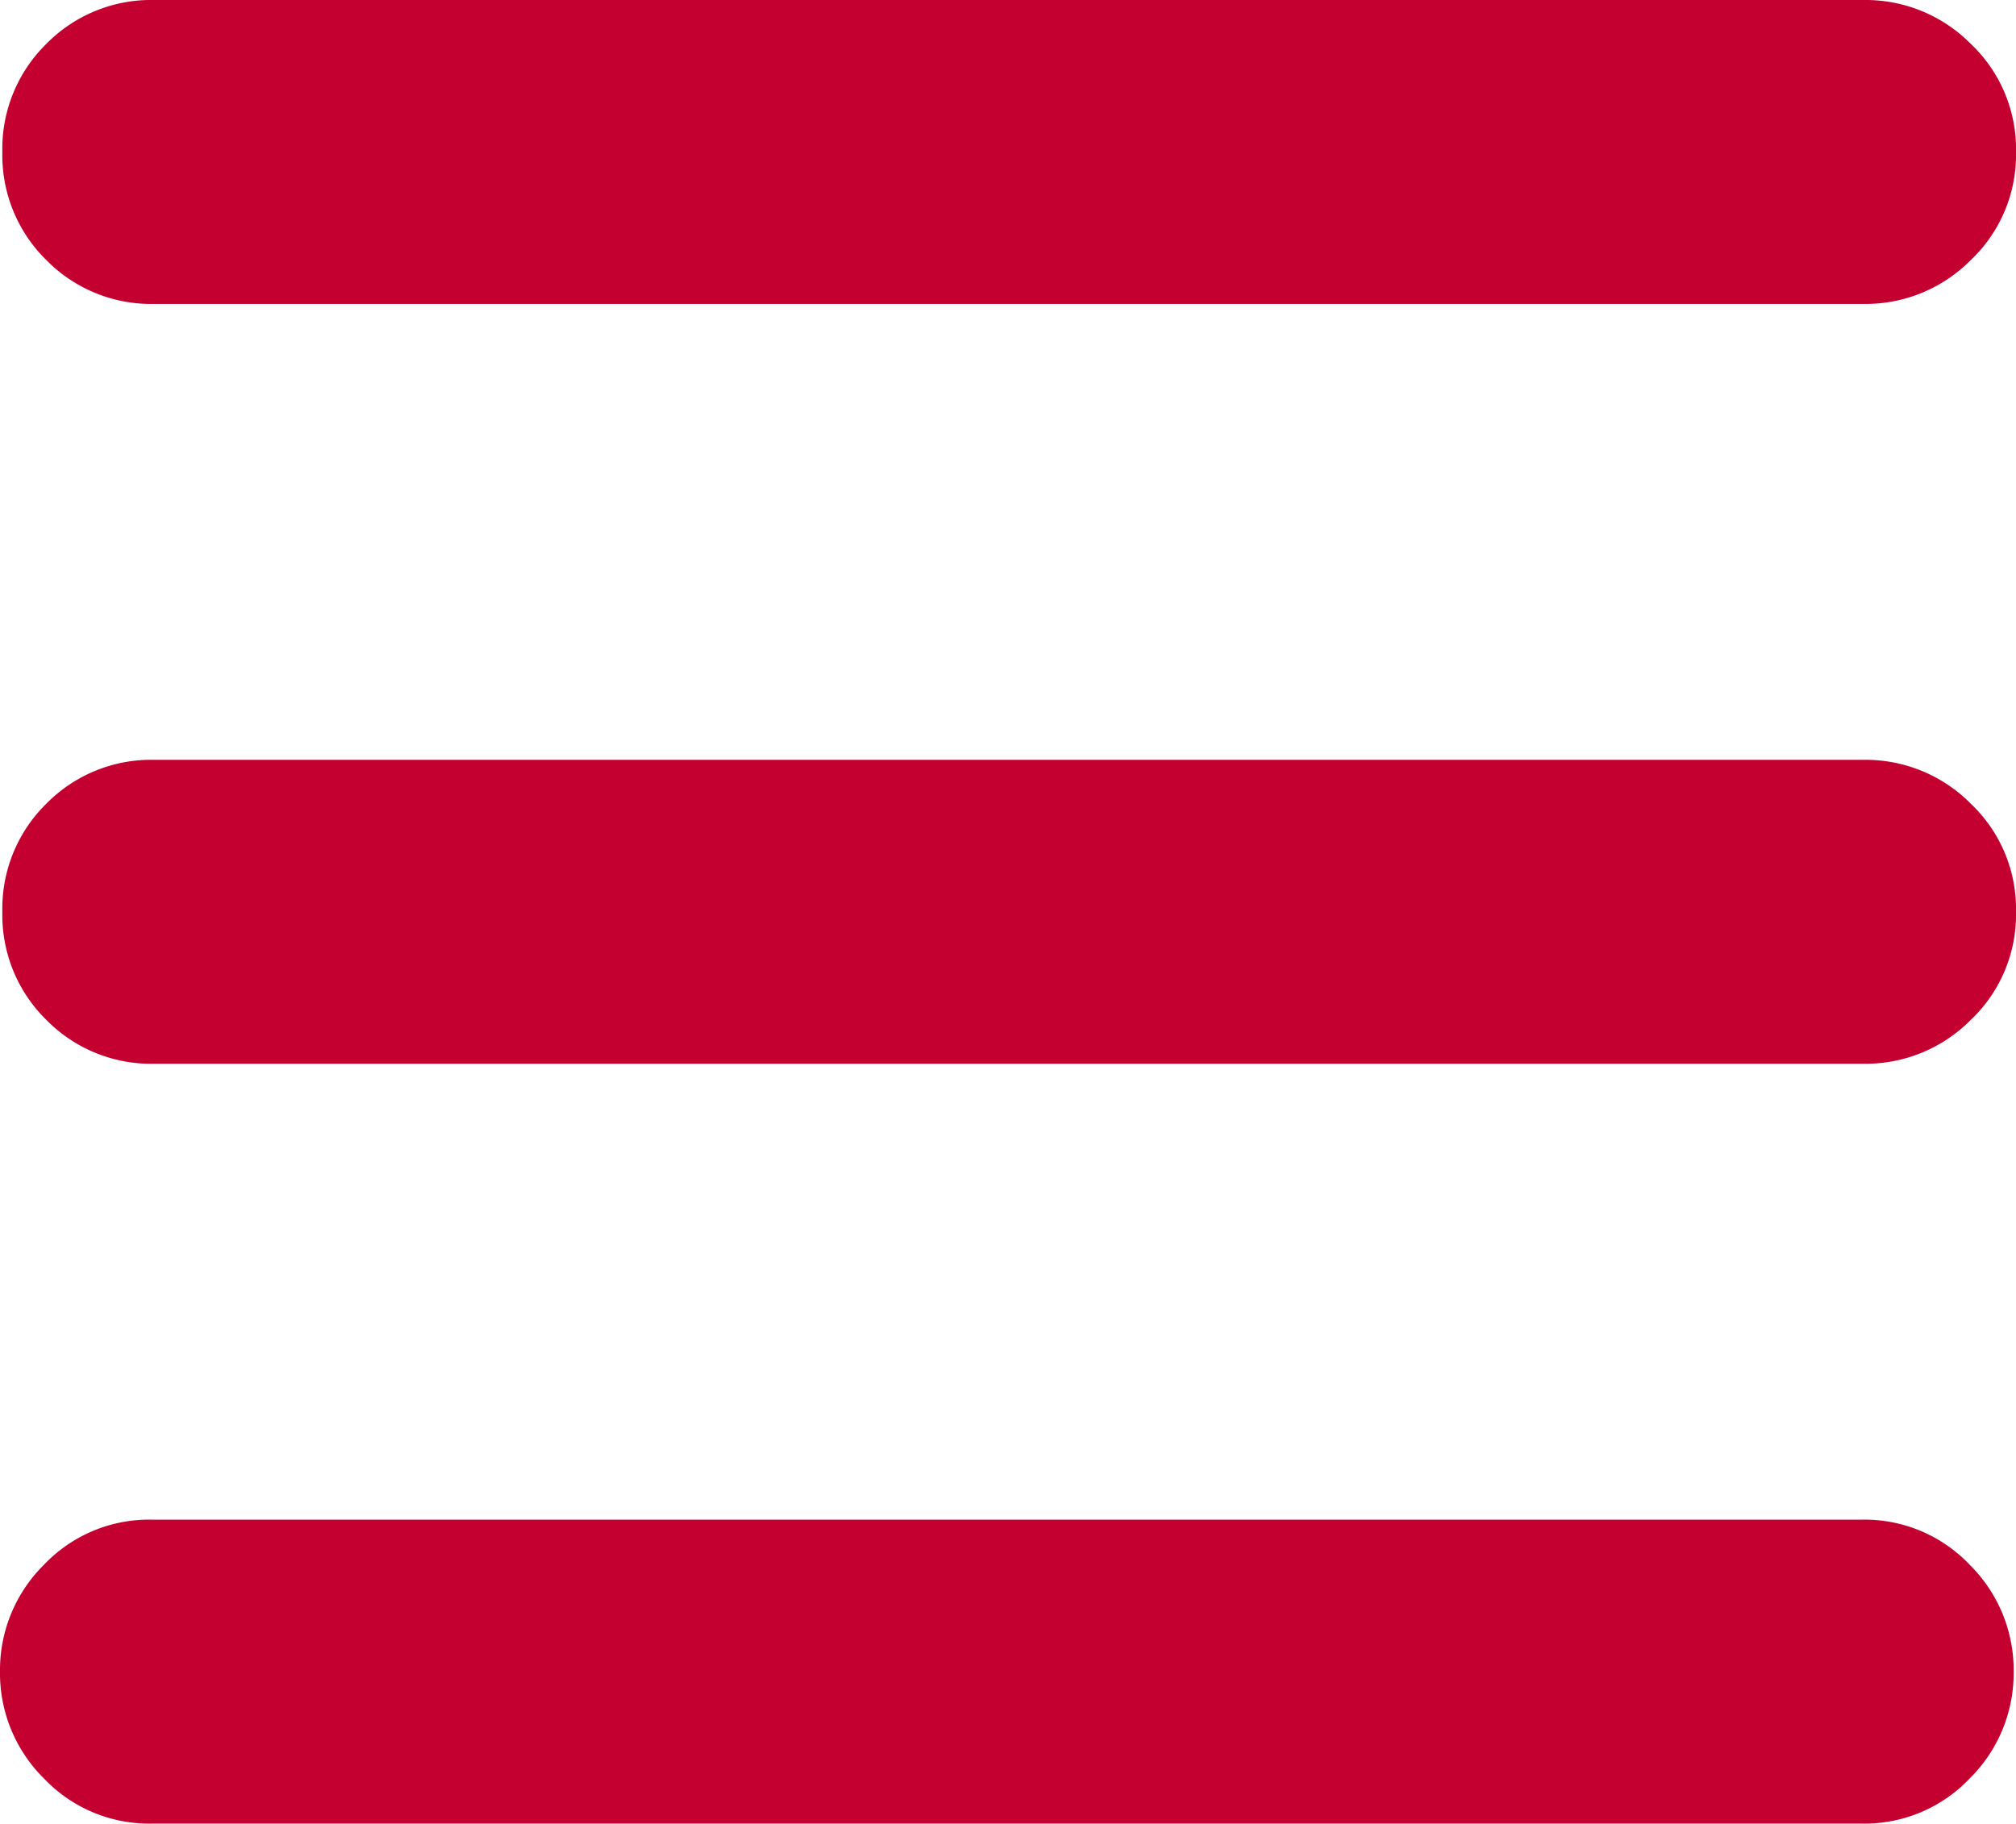 <svg xmlns="http://www.w3.org/2000/svg" width="24.873" height="22.501" viewBox="0 0 24.873 22.501"><path d="M25.576-11.25H4.482a1.812,1.812,0,0,1-1.333-.542,1.812,1.812,0,0,1-.542-1.333,1.812,1.812,0,0,1,.542-1.333A1.812,1.812,0,0,1,4.482-15H25.576a1.826,1.826,0,0,1,1.318.542,1.788,1.788,0,0,1,.557,1.333,1.788,1.788,0,0,1-.557,1.333,1.826,1.826,0,0,1-1.318.542Zm0-9.375H4.482a1.812,1.812,0,0,1-1.333-.542A1.812,1.812,0,0,1,2.607-22.5a1.812,1.812,0,0,1,.542-1.333,1.812,1.812,0,0,1,1.333-.542H25.576a1.826,1.826,0,0,1,1.318.542,1.788,1.788,0,0,1,.557,1.333,1.788,1.788,0,0,1-.557,1.333A1.826,1.826,0,0,1,25.576-20.625Zm-.029,18.75H4.453A1.788,1.788,0,0,1,3.12-2.432,1.826,1.826,0,0,1,2.578-3.75,1.826,1.826,0,0,1,3.12-5.068a1.788,1.788,0,0,1,1.333-.557H25.547a1.788,1.788,0,0,1,1.333.557,1.826,1.826,0,0,1,.542,1.318,1.826,1.826,0,0,1-.542,1.318,1.788,1.788,0,0,1-1.333.557Z" transform="translate(-2.578 24.375)" fill="#c3002f"/></svg>